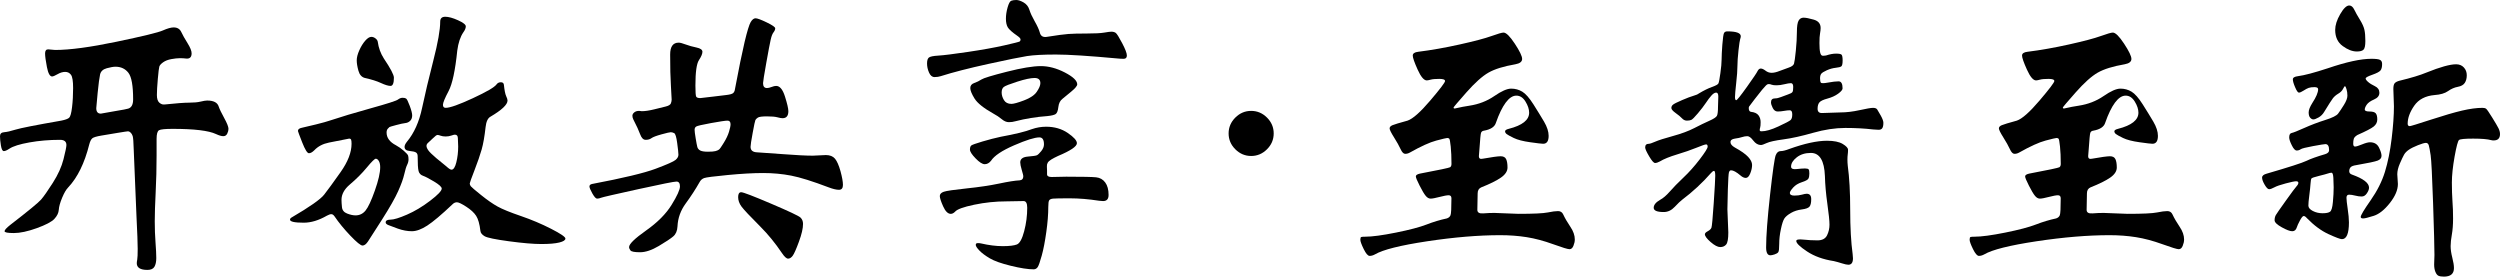 <?xml version="1.0" encoding="utf-8"?>
<!-- Generator: Adobe Illustrator 16.0.0, SVG Export Plug-In . SVG Version: 6.00 Build 0)  -->
<!DOCTYPE svg PUBLIC "-//W3C//DTD SVG 1.1//EN" "http://www.w3.org/Graphics/SVG/1.1/DTD/svg11.dtd">
<svg version="1.1" id="图层_1" xmlns="http://www.w3.org/2000/svg" xmlns:xlink="http://www.w3.org/1999/xlink" x="0px" y="0px"
	 width="98.477px" height="10.896px" viewBox="0 0 98.477 10.896" enable-background="new 0 0 98.477 10.896" xml:space="preserve">
<path d="M9,5.076c0,0.056-0.016,0.118-0.048,0.186C8.92,5.33,8.868,5.364,8.796,5.364c-0.072,0-0.168-0.028-0.288-0.084
	C8.22,5.145,7.652,5.076,6.804,5.076c-0.296,0-0.476,0.018-0.54,0.054C6.2,5.166,6.168,5.28,6.168,5.472V6.12
	c0,0.496-0.012,0.98-0.036,1.452S6.096,8.426,6.096,8.718s0.01,0.57,0.03,0.834s0.03,0.468,0.03,0.612s-0.024,0.258-0.072,0.342
	c-0.048,0.084-0.14,0.126-0.276,0.126c-0.28,0-0.42-0.088-0.42-0.264c0-0.032,0.006-0.08,0.018-0.144
	c0.012-0.064,0.018-0.204,0.018-0.42S5.408,9.16,5.376,8.52L5.268,5.904C5.26,5.6,5.246,5.418,5.226,5.358S5.178,5.252,5.142,5.22
	C5.106,5.188,5.074,5.172,5.046,5.172c-0.028,0-0.162,0.02-0.402,0.06L3.996,5.34c-0.192,0.032-0.312,0.068-0.36,0.108
	s-0.088,0.12-0.12,0.24c-0.184,0.736-0.46,1.3-0.828,1.692c-0.08,0.08-0.16,0.216-0.24,0.408c-0.08,0.192-0.124,0.35-0.132,0.474
	C2.308,8.386,2.25,8.506,2.142,8.622C2.034,8.738,1.802,8.86,1.446,8.988S0.79,9.18,0.546,9.18c-0.244,0-0.366-0.024-0.366-0.072
	c0-0.048,0.076-0.132,0.228-0.252C1.112,8.313,1.516,7.98,1.62,7.86s0.258-0.34,0.462-0.66c0.204-0.32,0.344-0.63,0.42-0.93
	c0.076-0.3,0.114-0.486,0.114-0.558c0-0.136-0.084-0.204-0.252-0.204c-0.424,0-0.826,0.034-1.206,0.102S0.516,5.76,0.372,5.856
	C0.276,5.92,0.202,5.952,0.15,5.952c-0.052,0-0.09-0.074-0.114-0.222S0,5.46,0,5.364s0.054-0.148,0.162-0.156
	C0.27,5.2,0.42,5.166,0.612,5.106c0.192-0.06,0.792-0.178,1.8-0.354c0.16-0.032,0.264-0.07,0.312-0.114S2.81,4.457,2.838,4.224
	C2.866,3.992,2.88,3.74,2.88,3.468S2.852,3.022,2.796,2.946C2.74,2.87,2.664,2.832,2.568,2.832c-0.096,0-0.196,0.03-0.3,0.09
	s-0.176,0.09-0.216,0.09c-0.088,0-0.156-0.124-0.204-0.372C1.8,2.393,1.776,2.214,1.776,2.106c0-0.108,0.04-0.162,0.12-0.162
	l0.276,0.024c0.576,0,1.382-0.108,2.418-0.324C5.626,1.428,6.234,1.28,6.414,1.2c0.18-0.08,0.322-0.12,0.426-0.12
	c0.144,0,0.244,0.06,0.3,0.18s0.138,0.266,0.246,0.438C7.494,1.871,7.548,2.004,7.548,2.1c0,0.16-0.08,0.228-0.24,0.204
	c-0.056-0.008-0.13-0.012-0.222-0.012c-0.092,0-0.204,0.012-0.336,0.036C6.618,2.352,6.51,2.394,6.426,2.454S6.292,2.57,6.276,2.622
	C6.26,2.674,6.24,2.838,6.216,3.114S6.18,3.6,6.18,3.744s0.032,0.244,0.096,0.3C6.34,4.1,6.408,4.125,6.48,4.116
	c0.456-0.048,0.778-0.072,0.966-0.072s0.34-0.014,0.456-0.042C8.018,3.974,8.104,3.96,8.16,3.96c0.256,0,0.408,0.08,0.456,0.24
	C8.648,4.296,8.72,4.446,8.832,4.65C8.944,4.854,9,4.997,9,5.076z M3.972,4.476l0.612-0.108c0.248-0.04,0.404-0.07,0.468-0.09
	s0.112-0.06,0.144-0.12c0.032-0.06,0.048-0.142,0.048-0.246c0-0.536-0.062-0.884-0.186-1.044c-0.124-0.16-0.294-0.24-0.51-0.24
	c-0.08,0-0.194,0.02-0.342,0.06S3.97,2.81,3.942,2.934c-0.028,0.125-0.06,0.368-0.096,0.732C3.81,4.03,3.792,4.229,3.792,4.26
	C3.792,4.404,3.852,4.476,3.972,4.476z"/>
<path d="M16.236,4.548c0,0.088-0.026,0.158-0.078,0.21c-0.052,0.052-0.116,0.082-0.192,0.09c-0.076,0.008-0.196,0.034-0.36,0.078
	s-0.252,0.07-0.264,0.078c-0.012,0.008-0.034,0.03-0.066,0.066c-0.032,0.036-0.048,0.086-0.048,0.15
	c0,0.208,0.124,0.376,0.372,0.504c0.104,0.056,0.206,0.128,0.306,0.216s0.156,0.15,0.168,0.186c0.012,0.036,0.018,0.088,0.018,0.156
	s-0.018,0.138-0.054,0.21c-0.036,0.072-0.074,0.196-0.114,0.372c-0.04,0.176-0.12,0.398-0.24,0.666s-0.33,0.638-0.63,1.11
	c-0.3,0.472-0.486,0.762-0.558,0.87c-0.072,0.108-0.144,0.162-0.216,0.162c-0.072,0-0.232-0.13-0.48-0.39
	c-0.248-0.26-0.456-0.514-0.624-0.762c-0.04-0.056-0.082-0.084-0.126-0.084s-0.102,0.021-0.174,0.06
	c-0.32,0.184-0.624,0.276-0.912,0.276c-0.36,0-0.54-0.04-0.54-0.12c0-0.032,0.02-0.06,0.06-0.084c0.712-0.416,1.14-0.716,1.284-0.9
	s0.36-0.48,0.648-0.888c0.288-0.408,0.432-0.78,0.432-1.116c0-0.08-0.006-0.134-0.018-0.162c-0.012-0.028-0.038-0.042-0.078-0.042
	L12.96,5.616c-0.24,0.048-0.432,0.148-0.576,0.3c-0.08,0.08-0.152,0.12-0.216,0.12s-0.152-0.142-0.264-0.426
	c-0.112-0.284-0.168-0.434-0.168-0.45c0-0.064,0.05-0.106,0.15-0.126s0.286-0.064,0.558-0.132c0.271-0.068,0.452-0.118,0.54-0.15
	c0.432-0.144,0.972-0.306,1.62-0.486c0.648-0.18,1.004-0.294,1.068-0.342c0.064-0.048,0.126-0.072,0.186-0.072
	c0.06,0,0.106,0.01,0.138,0.03s0.08,0.116,0.144,0.288S16.236,4.468,16.236,4.548z M14.004,8.484c0.16,0,0.292-0.064,0.396-0.192
	c0.104-0.128,0.226-0.39,0.366-0.786s0.21-0.702,0.21-0.918c0-0.104-0.018-0.186-0.054-0.246c-0.036-0.06-0.076-0.09-0.12-0.09
	S14.64,6.368,14.448,6.6c-0.192,0.232-0.416,0.456-0.672,0.672c-0.216,0.184-0.324,0.384-0.324,0.6c0,0.072,0.006,0.168,0.018,0.288
	s0.08,0.204,0.204,0.252C13.798,8.46,13.908,8.484,14.004,8.484z M14.628,1.452c0.056,0,0.11,0.02,0.162,0.06
	c0.052,0.04,0.082,0.084,0.09,0.132c0.032,0.24,0.112,0.46,0.24,0.66c0.264,0.392,0.396,0.644,0.396,0.756
	c0,0.216-0.044,0.324-0.132,0.324c-0.088,0-0.214-0.038-0.378-0.114c-0.164-0.076-0.374-0.142-0.63-0.198
	c-0.128-0.032-0.214-0.128-0.258-0.288c-0.044-0.16-0.066-0.296-0.066-0.408c0-0.112,0.034-0.244,0.102-0.396
	c0.068-0.152,0.146-0.278,0.234-0.378C14.476,1.502,14.556,1.452,14.628,1.452z M18.504,7.224c0,0.04,0.014,0.078,0.042,0.114
	c0.028,0.036,0.164,0.152,0.408,0.348c0.244,0.196,0.46,0.346,0.648,0.45s0.492,0.228,0.913,0.372
	c0.42,0.144,0.817,0.312,1.193,0.504s0.564,0.32,0.564,0.384s-0.08,0.116-0.24,0.156s-0.396,0.06-0.708,0.06
	c-0.313,0-0.736-0.036-1.272-0.108c-0.536-0.072-0.856-0.138-0.96-0.198s-0.16-0.13-0.168-0.21c-0.032-0.272-0.088-0.47-0.168-0.594
	c-0.08-0.124-0.21-0.244-0.39-0.36C18.186,8.026,18.064,7.968,18,7.968s-0.12,0.024-0.168,0.072
	c-0.44,0.417-0.774,0.698-1.002,0.846s-0.43,0.222-0.606,0.222s-0.36-0.034-0.552-0.102c-0.192-0.068-0.32-0.116-0.384-0.144
	S15.192,8.8,15.192,8.76c0-0.072,0.064-0.108,0.192-0.108s0.344-0.066,0.648-0.198c0.304-0.132,0.608-0.314,0.912-0.546
	c0.304-0.232,0.456-0.392,0.456-0.48c0-0.064-0.1-0.156-0.3-0.276s-0.346-0.196-0.438-0.228c-0.092-0.032-0.15-0.094-0.174-0.186
	s-0.036-0.286-0.036-0.582c0-0.072-0.022-0.122-0.066-0.15s-0.13-0.048-0.258-0.06C16,5.934,15.936,5.88,15.936,5.784
	c0-0.056,0.032-0.124,0.096-0.204c0.28-0.336,0.478-0.778,0.594-1.326c0.116-0.548,0.264-1.172,0.444-1.872
	c0.18-0.7,0.27-1.21,0.27-1.53c0-0.128,0.066-0.192,0.198-0.192c0.132,0,0.3,0.046,0.504,0.138c0.204,0.092,0.306,0.172,0.306,0.24
	c0,0.068-0.032,0.146-0.096,0.234c-0.12,0.176-0.2,0.416-0.24,0.72c-0.08,0.784-0.194,1.316-0.342,1.596
	c-0.148,0.28-0.222,0.46-0.222,0.54s0.036,0.12,0.108,0.12c0.168,0,0.524-0.126,1.068-0.378s0.856-0.434,0.936-0.546
	c0.04-0.056,0.096-0.084,0.168-0.084c0.072,0,0.112,0.032,0.12,0.096c0.024,0.224,0.054,0.374,0.09,0.45
	c0.036,0.076,0.054,0.134,0.054,0.174c0,0.16-0.224,0.372-0.672,0.636c-0.104,0.056-0.168,0.192-0.192,0.408
	c-0.041,0.368-0.092,0.664-0.156,0.888c-0.064,0.224-0.158,0.496-0.282,0.816C18.566,7.028,18.504,7.2,18.504,7.224z M18.048,5.772
	l-0.012-0.324c0-0.096-0.04-0.144-0.12-0.144c-0.024,0-0.07,0.012-0.138,0.036c-0.068,0.024-0.142,0.036-0.222,0.036
	s-0.146-0.01-0.198-0.03c-0.052-0.02-0.094-0.03-0.126-0.03c-0.032,0-0.09,0.042-0.174,0.126s-0.148,0.144-0.192,0.18
	C16.822,5.658,16.8,5.7,16.8,5.748c0,0.048,0.024,0.106,0.072,0.174c0.048,0.068,0.152,0.17,0.312,0.306l0.396,0.324
	c0.096,0.088,0.164,0.132,0.204,0.132c0.08,0,0.144-0.098,0.192-0.294C18.024,6.194,18.048,5.988,18.048,5.772z"/>
<path d="M32.532,6.108c0.16,0,0.28,0.048,0.36,0.144c0.079,0.096,0.151,0.26,0.216,0.492c0.063,0.232,0.096,0.412,0.096,0.54
	s-0.052,0.192-0.156,0.192c-0.104,0-0.239-0.032-0.407-0.096c-0.633-0.24-1.124-0.394-1.477-0.462
	c-0.352-0.068-0.72-0.102-1.104-0.102c-0.385,0-0.849,0.026-1.393,0.078c-0.544,0.052-0.854,0.092-0.93,0.12
	c-0.076,0.028-0.134,0.078-0.174,0.15c-0.168,0.296-0.353,0.58-0.553,0.852c-0.199,0.272-0.308,0.572-0.323,0.9
	c-0.009,0.176-0.064,0.308-0.168,0.396C26.416,9.4,26.227,9.526,25.95,9.69c-0.276,0.164-0.522,0.246-0.738,0.246
	s-0.342-0.024-0.378-0.072S24.78,9.772,24.78,9.732c0-0.12,0.224-0.338,0.672-0.654s0.782-0.652,1.002-1.008s0.33-0.598,0.33-0.726
	s-0.046-0.192-0.138-0.192c-0.093,0-0.595,0.1-1.506,0.3c-0.912,0.2-1.398,0.312-1.458,0.336c-0.061,0.024-0.114,0.036-0.162,0.036
	s-0.11-0.068-0.187-0.204c-0.076-0.136-0.114-0.228-0.114-0.276s0.032-0.08,0.097-0.096c1.224-0.232,2.06-0.432,2.508-0.6
	s0.71-0.284,0.786-0.348s0.114-0.132,0.114-0.204c0-0.072-0.017-0.226-0.049-0.462c-0.031-0.236-0.071-0.366-0.119-0.39
	c-0.049-0.024-0.093-0.036-0.133-0.036s-0.162,0.028-0.365,0.084c-0.204,0.056-0.336,0.106-0.396,0.15
	c-0.06,0.044-0.136,0.066-0.228,0.066c-0.093,0-0.164-0.072-0.217-0.216c-0.052-0.144-0.142-0.34-0.27-0.588
	c-0.024-0.048-0.036-0.096-0.036-0.144c0-0.048,0.024-0.092,0.072-0.132s0.111-0.06,0.191-0.06l0.108,0.012
	c0.128,0,0.29-0.024,0.486-0.072c0.195-0.048,0.35-0.086,0.462-0.114c0.111-0.028,0.178-0.07,0.198-0.126
	c0.02-0.056,0.029-0.104,0.029-0.144s-0.01-0.22-0.029-0.54c-0.021-0.32-0.03-0.732-0.03-1.236c0-0.312,0.111-0.468,0.336-0.468
	c0.056,0,0.147,0.024,0.275,0.072c0.128,0.048,0.271,0.088,0.427,0.12c0.155,0.032,0.233,0.088,0.233,0.168
	c0,0.08-0.046,0.19-0.138,0.33c-0.092,0.14-0.138,0.474-0.138,1.002c0,0.248,0.01,0.392,0.029,0.432
	c0.021,0.04,0.074,0.06,0.162,0.06l0.517-0.06c0.184-0.024,0.35-0.044,0.498-0.06c0.147-0.016,0.241-0.042,0.281-0.078
	c0.04-0.036,0.064-0.09,0.072-0.162c0.152-0.808,0.278-1.424,0.378-1.848c0.101-0.424,0.181-0.686,0.24-0.786
	c0.06-0.1,0.124-0.15,0.192-0.15c0.067,0,0.214,0.054,0.438,0.162s0.336,0.186,0.336,0.234s-0.022,0.1-0.065,0.156
	c-0.045,0.056-0.083,0.154-0.114,0.294c-0.032,0.14-0.09,0.446-0.174,0.918s-0.126,0.736-0.126,0.792
	c0,0.128,0.052,0.192,0.155,0.192c0.049,0,0.108-0.014,0.181-0.042c0.071-0.028,0.132-0.042,0.18-0.042
	c0.144,0,0.26,0.14,0.348,0.42c0.088,0.28,0.133,0.472,0.133,0.576c0,0.184-0.076,0.276-0.229,0.276
	c-0.048,0-0.116-0.012-0.204-0.036s-0.226-0.036-0.414-0.036c-0.188,0-0.306,0.016-0.354,0.048s-0.08,0.064-0.097,0.096
	c-0.016,0.032-0.052,0.2-0.107,0.504c-0.057,0.304-0.084,0.488-0.084,0.552c0,0.136,0.084,0.208,0.252,0.216l1.02,0.072
	c0.528,0.04,0.92,0.06,1.177,0.06L32.532,6.108z M27.888,5.976c0.137,0,0.234-0.008,0.295-0.024c0.06-0.016,0.105-0.036,0.138-0.06
	s0.096-0.114,0.191-0.27c0.097-0.156,0.164-0.3,0.204-0.432c0.04-0.132,0.061-0.23,0.061-0.294c0-0.096-0.04-0.144-0.12-0.144
	s-0.296,0.032-0.648,0.096c-0.352,0.064-0.548,0.11-0.588,0.138s-0.06,0.07-0.06,0.126s0.014,0.168,0.042,0.336
	c0.027,0.168,0.05,0.282,0.065,0.342c0.017,0.06,0.055,0.106,0.114,0.138C27.643,5.96,27.744,5.976,27.888,5.976z M31.632,8.82
	c0,0.176-0.054,0.41-0.162,0.702c-0.107,0.292-0.189,0.476-0.245,0.552c-0.057,0.076-0.116,0.114-0.181,0.114
	c-0.063,0-0.144-0.072-0.24-0.216c-0.264-0.392-0.548-0.74-0.852-1.044c-0.408-0.408-0.656-0.672-0.744-0.792
	s-0.132-0.244-0.132-0.372s0.04-0.192,0.12-0.192s0.472,0.15,1.176,0.45c0.704,0.3,1.09,0.482,1.158,0.546
	C31.598,8.632,31.632,8.716,31.632,8.82z"/>
<path d="M43.776,1.248c0.072,0,0.13,0.016,0.174,0.048c0.044,0.032,0.128,0.166,0.252,0.402s0.186,0.398,0.186,0.486
	c0,0.088-0.042,0.132-0.126,0.132s-0.161-0.004-0.233-0.012C42.9,2.2,42.088,2.148,41.592,2.148s-0.874,0.02-1.134,0.06
	c-0.26,0.041-0.771,0.144-1.536,0.312C38.158,2.688,37.536,2.848,37.057,3c-0.072,0.024-0.154,0.036-0.246,0.036
	c-0.093,0-0.164-0.06-0.217-0.18c-0.052-0.12-0.077-0.238-0.077-0.354c0-0.116,0.023-0.194,0.071-0.234
	c0.048-0.04,0.174-0.066,0.378-0.078c0.204-0.012,0.59-0.06,1.158-0.144s1.046-0.17,1.435-0.258c0.388-0.088,0.592-0.14,0.611-0.156
	C40.19,1.616,40.2,1.59,40.2,1.554s-0.04-0.082-0.12-0.138c-0.208-0.144-0.336-0.258-0.384-0.342s-0.072-0.196-0.072-0.336
	s0.022-0.288,0.066-0.444c0.044-0.156,0.092-0.244,0.144-0.264S39.952,0,40.032,0s0.176,0.032,0.288,0.096
	c0.111,0.064,0.188,0.16,0.228,0.288s0.11,0.28,0.21,0.456c0.101,0.176,0.166,0.32,0.198,0.432c0.032,0.144,0.124,0.204,0.276,0.18
	c0.399-0.064,0.684-0.102,0.852-0.114c0.168-0.012,0.41-0.018,0.727-0.018c0.315,0,0.544-0.012,0.684-0.036
	S43.729,1.248,43.776,1.248z M42,6.96c0.632,0,1.024,0.008,1.176,0.024c0.152,0.016,0.272,0.084,0.36,0.204
	c0.088,0.12,0.132,0.284,0.132,0.492c0,0.16-0.072,0.24-0.216,0.24c-0.04,0-0.092-0.004-0.156-0.012
	c-0.408-0.064-0.794-0.096-1.158-0.096c-0.363,0-0.584,0.004-0.659,0.012c-0.076,0.008-0.126,0.03-0.15,0.066
	s-0.036,0.122-0.036,0.258c0,0.288-0.025,0.618-0.078,0.99c-0.052,0.372-0.111,0.682-0.18,0.93c-0.068,0.248-0.122,0.4-0.162,0.457
	c-0.04,0.055-0.092,0.084-0.156,0.084c-0.224,0-0.523-0.047-0.899-0.139s-0.652-0.19-0.828-0.294S38.676,9.97,38.58,9.87
	s-0.144-0.174-0.144-0.222c0-0.048,0.025-0.072,0.078-0.072c0.052,0,0.094,0.004,0.126,0.012c0.312,0.072,0.598,0.108,0.857,0.108
	s0.446-0.022,0.559-0.066c0.111-0.044,0.207-0.218,0.287-0.522c0.08-0.304,0.12-0.612,0.12-0.924c0-0.176-0.048-0.264-0.144-0.264
	l-0.672,0.012c-0.425,0-0.849,0.044-1.272,0.132C37.952,8.152,37.7,8.244,37.62,8.34c-0.056,0.056-0.112,0.084-0.168,0.084
	c-0.112,0-0.212-0.098-0.3-0.294c-0.088-0.196-0.132-0.332-0.132-0.408c0-0.076,0.052-0.132,0.155-0.168
	c0.104-0.036,0.404-0.08,0.9-0.132C38.572,7.37,39,7.306,39.36,7.23c0.359-0.076,0.628-0.118,0.804-0.126
	c0.096-0.008,0.145-0.063,0.145-0.168c0-0.024-0.021-0.104-0.061-0.24s-0.06-0.236-0.06-0.3c0-0.136,0.1-0.211,0.3-0.228
	s0.319-0.034,0.36-0.054c0.039-0.02,0.096-0.074,0.168-0.162c0.071-0.088,0.107-0.176,0.107-0.264c0-0.184-0.06-0.276-0.18-0.276
	c-0.185,0-0.517,0.104-0.996,0.312c-0.48,0.208-0.784,0.412-0.912,0.612c-0.072,0.088-0.154,0.132-0.246,0.132
	s-0.212-0.076-0.359-0.228c-0.148-0.152-0.223-0.268-0.223-0.348c0-0.08,0.019-0.134,0.054-0.162
	c0.036-0.028,0.183-0.08,0.438-0.156c0.256-0.076,0.496-0.138,0.72-0.186c0.568-0.104,0.977-0.204,1.225-0.3
	c0.184-0.064,0.372-0.096,0.563-0.096c0.328,0,0.612,0.082,0.853,0.246C42.3,5.402,42.42,5.536,42.42,5.64
	c0,0.128-0.248,0.296-0.744,0.504c-0.104,0.048-0.191,0.094-0.264,0.138s-0.12,0.088-0.144,0.132
	c-0.024,0.044-0.034,0.094-0.03,0.15c0.004,0.056,0.006,0.108,0.006,0.156v0.144c0,0.072,0.06,0.108,0.18,0.108L42,6.96z
	 M42.433,3.324c0,0.032-0.026,0.078-0.078,0.138c-0.053,0.06-0.219,0.202-0.498,0.426c-0.097,0.072-0.152,0.182-0.168,0.33
	c-0.017,0.148-0.053,0.24-0.108,0.276s-0.164,0.062-0.324,0.078c-0.439,0.032-0.859,0.1-1.26,0.204
	c-0.08,0.024-0.166,0.036-0.258,0.036s-0.187-0.04-0.282-0.12s-0.204-0.152-0.324-0.216C38.748,4.26,38.5,4.062,38.388,3.882
	c-0.111-0.18-0.168-0.318-0.168-0.414s0.053-0.162,0.156-0.198c0.104-0.036,0.198-0.082,0.282-0.138s0.418-0.158,1.002-0.306
	s1.03-0.222,1.338-0.222s0.624,0.084,0.948,0.252S42.433,3.18,42.433,3.324z M39.84,4.092c0.088,0,0.254-0.046,0.498-0.138
	c0.244-0.092,0.412-0.206,0.504-0.342s0.139-0.248,0.139-0.336c0-0.136-0.076-0.204-0.229-0.204c-0.151,0-0.378,0.048-0.678,0.144
	c-0.3,0.096-0.479,0.166-0.534,0.21s-0.084,0.116-0.084,0.216c0,0.1,0.03,0.2,0.09,0.3C39.606,4.042,39.704,4.092,39.84,4.092z"/>
<path d="M49.284,4.368c0.24,0,0.448,0.088,0.624,0.264s0.264,0.384,0.264,0.624c0,0.24-0.088,0.448-0.264,0.624
	s-0.384,0.264-0.624,0.264S48.836,6.056,48.66,5.88s-0.264-0.384-0.264-0.624c0-0.24,0.088-0.448,0.264-0.624
	S49.044,4.368,49.284,4.368z"/>
<path d="M62.033,9.432c0,0.08-0.019,0.164-0.055,0.252c-0.035,0.088-0.088,0.132-0.155,0.132c-0.068,0-0.284-0.066-0.648-0.198
	s-0.71-0.224-1.038-0.276c-0.328-0.052-0.676-0.078-1.044-0.078c-0.856,0-1.813,0.08-2.874,0.24c-1.06,0.16-1.746,0.332-2.058,0.516
	c-0.072,0.04-0.143,0.06-0.21,0.06c-0.068,0-0.146-0.09-0.234-0.27c-0.088-0.18-0.132-0.302-0.132-0.366
	c0-0.064,0.012-0.1,0.036-0.108c0.023-0.008,0.076-0.012,0.156-0.012c0.271,0,0.676-0.054,1.212-0.162
	c0.535-0.108,0.938-0.214,1.206-0.318c0.268-0.104,0.533-0.184,0.798-0.24c0.071-0.024,0.12-0.066,0.144-0.126
	c0.024-0.06,0.036-0.282,0.036-0.666c0-0.08-0.036-0.12-0.108-0.12c-0.071,0-0.191,0.022-0.359,0.066s-0.286,0.066-0.354,0.066
	c-0.067,0-0.132-0.036-0.191-0.108c-0.061-0.072-0.141-0.206-0.24-0.402c-0.101-0.196-0.15-0.318-0.15-0.366
	s0.053-0.084,0.156-0.108c0.76-0.144,1.158-0.228,1.194-0.252s0.054-0.068,0.054-0.132c0-0.264-0.01-0.492-0.03-0.684
	c-0.02-0.192-0.04-0.296-0.06-0.312c-0.021-0.016-0.046-0.024-0.078-0.024s-0.176,0.034-0.432,0.102
	c-0.257,0.068-0.604,0.226-1.044,0.474c-0.057,0.032-0.116,0.048-0.181,0.048c-0.063,0-0.124-0.062-0.18-0.186
	c-0.056-0.124-0.143-0.278-0.258-0.462c-0.116-0.184-0.174-0.302-0.174-0.354c0-0.052,0.037-0.094,0.113-0.126
	c0.076-0.032,0.274-0.092,0.595-0.18c0.208-0.072,0.506-0.336,0.894-0.792c0.388-0.456,0.582-0.712,0.582-0.768
	s-0.076-0.084-0.228-0.084c-0.152,0-0.265,0.01-0.337,0.03c-0.071,0.02-0.124,0.03-0.155,0.03c-0.112,0-0.232-0.142-0.36-0.426
	c-0.128-0.284-0.192-0.468-0.192-0.552s0.072-0.134,0.217-0.15c0.512-0.064,1.056-0.16,1.632-0.288s0.992-0.238,1.248-0.33
	s0.416-0.138,0.479-0.138c0.104,0,0.252,0.146,0.444,0.438s0.288,0.492,0.288,0.6s-0.088,0.178-0.264,0.21
	c-0.465,0.08-0.818,0.19-1.063,0.33s-0.534,0.4-0.87,0.78c-0.336,0.38-0.504,0.578-0.504,0.594c0,0.032,0.02,0.044,0.061,0.036
	c0.207-0.048,0.396-0.084,0.563-0.108c0.368-0.056,0.694-0.182,0.979-0.378c0.283-0.196,0.506-0.294,0.666-0.294
	c0.159,0,0.306,0.04,0.438,0.12s0.278,0.246,0.438,0.498c0.159,0.252,0.3,0.48,0.42,0.684c0.119,0.204,0.18,0.39,0.18,0.558
	c0,0.208-0.072,0.312-0.216,0.312c-0.057,0-0.227-0.02-0.51-0.06c-0.284-0.04-0.501-0.096-0.648-0.168
	c-0.148-0.072-0.242-0.124-0.282-0.156c-0.04-0.032-0.06-0.068-0.06-0.108s0.048-0.072,0.144-0.096
	c0.536-0.136,0.804-0.348,0.804-0.636c0-0.136-0.048-0.282-0.144-0.438c-0.096-0.156-0.216-0.234-0.36-0.234
	c-0.144,0-0.283,0.092-0.42,0.276c-0.136,0.184-0.264,0.448-0.384,0.792c-0.048,0.16-0.204,0.264-0.468,0.312
	c-0.064,0.008-0.104,0.038-0.12,0.09c-0.017,0.052-0.036,0.258-0.06,0.618l-0.024,0.3c0,0.088,0.052,0.12,0.156,0.096
	c0.359-0.064,0.594-0.096,0.702-0.096c0.107,0,0.18,0.038,0.216,0.114c0.036,0.076,0.054,0.186,0.054,0.33s-0.086,0.276-0.258,0.396
	c-0.172,0.12-0.431,0.248-0.774,0.384c-0.096,0.04-0.144,0.12-0.144,0.24l-0.012,0.648c0,0.104,0.077,0.15,0.233,0.138
	s0.302-0.018,0.438-0.018l0.947,0.036c0.593,0,0.977-0.018,1.152-0.054c0.176-0.036,0.313-0.054,0.408-0.054
	s0.164,0.044,0.204,0.132c0.071,0.152,0.166,0.314,0.282,0.486C61.975,9.106,62.033,9.272,62.033,9.432z"/>
<path d="M74.188,4.836c0,0.096-0.014,0.166-0.042,0.21c-0.027,0.044-0.076,0.066-0.144,0.066c-0.068,0-0.138-0.004-0.21-0.012
	c-0.336-0.04-0.704-0.06-1.104-0.06c-0.399,0-0.823,0.064-1.271,0.192s-0.836,0.214-1.164,0.258s-0.548,0.092-0.66,0.144
	c-0.112,0.052-0.188,0.078-0.228,0.078c-0.112,0-0.212-0.058-0.301-0.174c-0.088-0.116-0.166-0.174-0.233-0.174
	c-0.068,0-0.138,0.012-0.21,0.036s-0.166,0.044-0.282,0.06s-0.174,0.062-0.174,0.138c0,0.076,0.056,0.146,0.168,0.21
	c0.248,0.136,0.424,0.26,0.528,0.372c0.104,0.112,0.155,0.218,0.155,0.318c0,0.1-0.023,0.21-0.071,0.33
	c-0.049,0.12-0.106,0.18-0.175,0.18c-0.067,0-0.138-0.032-0.21-0.096c-0.16-0.136-0.284-0.204-0.372-0.204
	c-0.04,0-0.067,0.028-0.084,0.084c-0.016,0.056-0.029,0.276-0.042,0.66c-0.012,0.384-0.018,0.648-0.018,0.792l0.036,0.912
	c0,0.248-0.028,0.406-0.084,0.474c-0.057,0.068-0.134,0.102-0.234,0.102c-0.1,0-0.226-0.066-0.378-0.198S67.157,9.3,67.157,9.228
	c0-0.04,0.037-0.08,0.113-0.12c0.076-0.041,0.124-0.086,0.145-0.138c0.02-0.052,0.05-0.374,0.09-0.966
	c0.04-0.592,0.06-0.952,0.06-1.08s-0.016-0.192-0.048-0.192s-0.071,0.028-0.12,0.084c-0.336,0.384-0.716,0.736-1.14,1.056
	c-0.064,0.048-0.16,0.14-0.288,0.276c-0.128,0.136-0.271,0.204-0.432,0.204c-0.265,0-0.396-0.056-0.396-0.168
	c0-0.112,0.084-0.216,0.252-0.312c0.12-0.064,0.248-0.174,0.385-0.33c0.136-0.156,0.313-0.338,0.533-0.546
	c0.221-0.208,0.435-0.448,0.643-0.72s0.312-0.438,0.312-0.498s-0.02-0.09-0.06-0.09s-0.168,0.044-0.384,0.132
	c-0.217,0.088-0.471,0.176-0.763,0.264c-0.292,0.088-0.518,0.18-0.678,0.276c-0.072,0.04-0.134,0.06-0.186,0.06
	c-0.053,0-0.131-0.088-0.234-0.264c-0.104-0.176-0.156-0.292-0.156-0.348c0-0.096,0.048-0.144,0.145-0.144
	c0.04,0,0.124-0.028,0.252-0.084c0.128-0.056,0.359-0.13,0.695-0.222s0.616-0.196,0.841-0.312c0.224-0.116,0.422-0.212,0.594-0.288
	s0.271-0.142,0.3-0.198c0.028-0.056,0.042-0.176,0.042-0.36l0.012-0.396c0-0.104-0.027-0.156-0.084-0.156
	c-0.056,0-0.118,0.038-0.186,0.114c-0.068,0.076-0.143,0.174-0.222,0.294c-0.08,0.12-0.185,0.256-0.313,0.408
	s-0.214,0.238-0.258,0.258s-0.103,0.03-0.174,0.03c-0.072,0-0.137-0.03-0.192-0.09s-0.14-0.13-0.252-0.21
	c-0.112-0.08-0.168-0.146-0.168-0.198c0-0.052,0.021-0.096,0.066-0.132c0.044-0.036,0.163-0.096,0.359-0.18s0.344-0.14,0.444-0.168
	c0.1-0.028,0.17-0.058,0.21-0.09c0.2-0.12,0.374-0.206,0.521-0.258c0.148-0.052,0.232-0.098,0.252-0.138
	c0.021-0.04,0.047-0.174,0.078-0.402c0.032-0.228,0.049-0.408,0.049-0.54s0.01-0.328,0.029-0.588
	c0.021-0.26,0.042-0.412,0.066-0.456c0.023-0.044,0.067-0.066,0.132-0.066c0.352,0,0.528,0.064,0.528,0.192
	c0,0.032-0.009,0.07-0.024,0.114s-0.038,0.192-0.066,0.444c-0.027,0.252-0.042,0.458-0.042,0.618c0,0.16-0.016,0.382-0.048,0.666
	c-0.031,0.284-0.048,0.468-0.048,0.552s0.017,0.126,0.048,0.126c0.032,0,0.172-0.174,0.42-0.522s0.389-0.556,0.42-0.624
	C69.265,2.734,69.307,2.7,69.359,2.7c0.052,0,0.113,0.028,0.186,0.084c0.072,0.056,0.152,0.084,0.24,0.084s0.191-0.024,0.312-0.072
	c0.12-0.048,0.24-0.092,0.36-0.132c0.12-0.04,0.189-0.092,0.21-0.156c0.02-0.064,0.044-0.234,0.072-0.51
	c0.027-0.276,0.042-0.522,0.042-0.738s0.021-0.364,0.065-0.444s0.11-0.12,0.198-0.12s0.222,0.026,0.402,0.078
	c0.18,0.052,0.27,0.162,0.27,0.33c0,0.056-0.008,0.126-0.023,0.21c-0.017,0.084-0.024,0.212-0.024,0.384
	c0,0.172,0.01,0.298,0.03,0.378c0.02,0.08,0.054,0.12,0.102,0.12s0.092-0.004,0.132-0.012c0.145-0.048,0.274-0.072,0.391-0.072
	c0.115,0,0.188,0.014,0.216,0.042c0.027,0.028,0.042,0.104,0.042,0.228s-0.017,0.2-0.048,0.228c-0.032,0.028-0.106,0.048-0.223,0.06
	c-0.115,0.012-0.231,0.044-0.348,0.096c-0.116,0.052-0.19,0.098-0.222,0.138c-0.032,0.04-0.048,0.1-0.048,0.18
	c0,0.08,0.01,0.136,0.029,0.168c0.021,0.032,0.116,0.032,0.288,0c0.172-0.032,0.311-0.048,0.414-0.048s0.156,0.092,0.156,0.276
	c0,0.056-0.059,0.126-0.174,0.21c-0.116,0.084-0.257,0.148-0.42,0.192c-0.164,0.044-0.271,0.094-0.318,0.15
	c-0.048,0.056-0.072,0.14-0.072,0.252c0,0.112,0.056,0.168,0.168,0.168l0.732-0.024c0.231,0,0.483-0.03,0.756-0.09
	c0.271-0.06,0.448-0.09,0.528-0.09c0.079,0,0.134,0.02,0.162,0.06c0.027,0.04,0.075,0.122,0.144,0.246
	C74.154,4.678,74.188,4.772,74.188,4.836z M69.761,4.032c0-0.104,0.052-0.156,0.156-0.156c0.072,0,0.151-0.018,0.24-0.054
	c0.088-0.036,0.18-0.07,0.275-0.102c0.097-0.032,0.154-0.064,0.174-0.096c0.021-0.032,0.03-0.098,0.03-0.198s-0.03-0.15-0.09-0.15
	S70.4,3.291,70.289,3.318c-0.112,0.028-0.214,0.042-0.307,0.042c-0.092,0-0.157-0.008-0.197-0.024s-0.074-0.024-0.103-0.024
	s-0.05,0.004-0.065,0.012c-0.017,0.008-0.04,0.028-0.072,0.06c-0.032,0.032-0.078,0.084-0.138,0.156
	c-0.061,0.072-0.158,0.196-0.294,0.372c-0.137,0.176-0.209,0.272-0.217,0.288s-0.012,0.032-0.012,0.048
	c0,0.096,0.028,0.148,0.084,0.156c0.145,0.016,0.244,0.062,0.3,0.138c0.057,0.076,0.084,0.166,0.084,0.27
	c0,0.104-0.006,0.174-0.018,0.21c-0.012,0.036-0.018,0.07-0.018,0.102c0,0.032,0.023,0.048,0.071,0.048
	c0.168,0,0.391-0.064,0.666-0.192c0.276-0.128,0.437-0.212,0.48-0.252c0.044-0.04,0.065-0.114,0.065-0.222s-0.032-0.162-0.096-0.162
	c-0.064,0-0.14,0.008-0.228,0.024c-0.089,0.016-0.173,0.024-0.252,0.024c-0.08,0-0.145-0.046-0.192-0.138S69.761,4.088,69.761,4.032
	z M72.772,6.288c0,0.08,0.004,0.16,0.013,0.24c0.063,0.464,0.096,1.044,0.096,1.74c0,0.696,0.032,1.276,0.096,1.74
	c0.008,0.064,0.013,0.12,0.013,0.168c0,0.168-0.061,0.252-0.181,0.252c-0.056,0-0.14-0.018-0.252-0.054
	c-0.112-0.036-0.22-0.066-0.324-0.09c-0.416-0.064-0.766-0.19-1.05-0.378s-0.426-0.326-0.426-0.414c0-0.056,0.092-0.074,0.276-0.054
	c0.184,0.02,0.37,0.03,0.558,0.03s0.313-0.066,0.378-0.198c0.064-0.132,0.096-0.272,0.096-0.42s-0.027-0.422-0.084-0.822
	c-0.056-0.4-0.088-0.764-0.096-1.092c-0.023-0.608-0.208-0.912-0.552-0.912c-0.225,0-0.41,0.058-0.558,0.174
	c-0.148,0.116-0.223,0.238-0.223,0.366c0,0.08,0.072,0.112,0.216,0.096c0.145-0.016,0.254-0.024,0.33-0.024s0.124,0.012,0.145,0.036
	c0.02,0.024,0.029,0.078,0.029,0.162c0,0.084-0.012,0.15-0.035,0.198c-0.024,0.048-0.11,0.096-0.259,0.144
	c-0.147,0.048-0.264,0.12-0.348,0.216c-0.084,0.096-0.126,0.164-0.126,0.204c0,0.072,0.058,0.108,0.174,0.108s0.216-0.012,0.3-0.036
	c0.084-0.024,0.146-0.036,0.187-0.036c0.12,0,0.18,0.07,0.18,0.21s-0.021,0.238-0.065,0.294c-0.045,0.056-0.146,0.094-0.307,0.114
	c-0.16,0.021-0.302,0.066-0.426,0.138c-0.124,0.072-0.21,0.144-0.258,0.216c-0.048,0.072-0.095,0.212-0.138,0.42
	c-0.045,0.208-0.066,0.402-0.066,0.582c0,0.18-0.012,0.288-0.036,0.324c-0.023,0.036-0.072,0.066-0.144,0.09
	c-0.072,0.024-0.129,0.036-0.168,0.036c-0.112,0-0.168-0.104-0.168-0.312c0-0.448,0.052-1.138,0.155-2.07
	c0.104-0.932,0.179-1.452,0.223-1.56s0.107-0.162,0.191-0.162s0.198-0.028,0.342-0.084c0.601-0.216,1.097-0.324,1.488-0.324
	c0.272,0,0.479,0.042,0.618,0.126s0.21,0.16,0.21,0.228s-0.004,0.13-0.012,0.186C72.776,6.14,72.772,6.208,72.772,6.288z"/>
<path d="M86.033,9.432c0,0.08-0.019,0.164-0.055,0.252c-0.035,0.088-0.088,0.132-0.155,0.132c-0.068,0-0.284-0.066-0.648-0.198
	s-0.71-0.224-1.038-0.276c-0.328-0.052-0.676-0.078-1.044-0.078c-0.856,0-1.813,0.08-2.874,0.24c-1.06,0.16-1.746,0.332-2.058,0.516
	c-0.072,0.04-0.143,0.06-0.21,0.06c-0.068,0-0.146-0.09-0.234-0.27c-0.088-0.18-0.132-0.302-0.132-0.366
	c0-0.064,0.012-0.1,0.036-0.108c0.023-0.008,0.076-0.012,0.156-0.012c0.271,0,0.676-0.054,1.212-0.162
	c0.535-0.108,0.938-0.214,1.206-0.318c0.268-0.104,0.533-0.184,0.798-0.24c0.071-0.024,0.12-0.066,0.144-0.126
	c0.024-0.06,0.036-0.282,0.036-0.666c0-0.08-0.036-0.12-0.108-0.12c-0.071,0-0.191,0.022-0.359,0.066s-0.286,0.066-0.354,0.066
	c-0.067,0-0.132-0.036-0.191-0.108c-0.061-0.072-0.141-0.206-0.24-0.402c-0.101-0.196-0.15-0.318-0.15-0.366
	s0.053-0.084,0.156-0.108c0.76-0.144,1.158-0.228,1.194-0.252s0.054-0.068,0.054-0.132c0-0.264-0.01-0.492-0.03-0.684
	c-0.02-0.192-0.04-0.296-0.06-0.312c-0.021-0.016-0.046-0.024-0.078-0.024s-0.176,0.034-0.432,0.102
	c-0.257,0.068-0.604,0.226-1.044,0.474c-0.057,0.032-0.116,0.048-0.181,0.048c-0.063,0-0.124-0.062-0.18-0.186
	c-0.056-0.124-0.143-0.278-0.258-0.462c-0.116-0.184-0.174-0.302-0.174-0.354c0-0.052,0.037-0.094,0.113-0.126
	c0.076-0.032,0.274-0.092,0.595-0.18c0.208-0.072,0.506-0.336,0.894-0.792c0.388-0.456,0.582-0.712,0.582-0.768
	s-0.076-0.084-0.228-0.084c-0.152,0-0.265,0.01-0.337,0.03c-0.071,0.02-0.124,0.03-0.155,0.03c-0.112,0-0.232-0.142-0.36-0.426
	c-0.128-0.284-0.192-0.468-0.192-0.552s0.072-0.134,0.217-0.15c0.512-0.064,1.056-0.16,1.632-0.288s0.992-0.238,1.248-0.33
	s0.416-0.138,0.479-0.138c0.104,0,0.252,0.146,0.444,0.438s0.288,0.492,0.288,0.6s-0.088,0.178-0.264,0.21
	c-0.465,0.08-0.818,0.19-1.063,0.33s-0.534,0.4-0.87,0.78c-0.336,0.38-0.504,0.578-0.504,0.594c0,0.032,0.02,0.044,0.061,0.036
	c0.207-0.048,0.396-0.084,0.563-0.108c0.368-0.056,0.694-0.182,0.979-0.378c0.283-0.196,0.506-0.294,0.666-0.294
	c0.159,0,0.306,0.04,0.438,0.12s0.278,0.246,0.438,0.498c0.159,0.252,0.3,0.48,0.42,0.684c0.119,0.204,0.18,0.39,0.18,0.558
	c0,0.208-0.072,0.312-0.216,0.312c-0.057,0-0.227-0.02-0.51-0.06c-0.284-0.04-0.501-0.096-0.648-0.168
	c-0.148-0.072-0.242-0.124-0.282-0.156c-0.04-0.032-0.06-0.068-0.06-0.108s0.048-0.072,0.144-0.096
	c0.536-0.136,0.804-0.348,0.804-0.636c0-0.136-0.048-0.282-0.144-0.438c-0.096-0.156-0.216-0.234-0.36-0.234
	c-0.144,0-0.283,0.092-0.42,0.276c-0.136,0.184-0.264,0.448-0.384,0.792c-0.048,0.16-0.204,0.264-0.468,0.312
	c-0.064,0.008-0.104,0.038-0.12,0.09c-0.017,0.052-0.036,0.258-0.06,0.618l-0.024,0.3c0,0.088,0.052,0.12,0.156,0.096
	c0.359-0.064,0.594-0.096,0.702-0.096c0.107,0,0.18,0.038,0.216,0.114c0.036,0.076,0.054,0.186,0.054,0.33s-0.086,0.276-0.258,0.396
	c-0.172,0.12-0.431,0.248-0.774,0.384c-0.096,0.04-0.144,0.12-0.144,0.24l-0.012,0.648c0,0.104,0.077,0.15,0.233,0.138
	s0.302-0.018,0.438-0.018l0.947,0.036c0.593,0,0.977-0.018,1.152-0.054c0.176-0.036,0.313-0.054,0.408-0.054
	s0.164,0.044,0.204,0.132c0.071,0.152,0.166,0.314,0.282,0.486C85.975,9.106,86.033,9.272,86.033,9.432z"/>
<path d="M93.833,2.52c0,0.12-0.022,0.206-0.066,0.258s-0.151,0.108-0.323,0.168c-0.173,0.06-0.259,0.108-0.259,0.144
	s0.032,0.082,0.097,0.138c0.063,0.056,0.153,0.112,0.27,0.168c0.116,0.056,0.174,0.143,0.174,0.258c0,0.116-0.07,0.204-0.21,0.264
	c-0.14,0.06-0.235,0.128-0.288,0.204c-0.052,0.076-0.078,0.14-0.078,0.192c0,0.052,0.063,0.078,0.187,0.078s0.206,0.024,0.246,0.072
	c0.04,0.048,0.06,0.128,0.06,0.24c0,0.112-0.048,0.206-0.144,0.282s-0.309,0.186-0.636,0.33c-0.08,0.048-0.129,0.098-0.145,0.15
	s-0.023,0.116-0.023,0.192c0,0.076,0.023,0.114,0.071,0.114s0.14-0.028,0.276-0.084c0.136-0.056,0.24-0.084,0.312-0.084
	c0.168,0,0.286,0.068,0.354,0.204c0.067,0.136,0.102,0.246,0.102,0.33s-0.05,0.146-0.149,0.186c-0.101,0.04-0.383,0.1-0.847,0.18
	c-0.111,0.016-0.186,0.044-0.222,0.084s-0.054,0.092-0.054,0.156c0,0.064,0.036,0.108,0.107,0.132
	c0.448,0.16,0.673,0.332,0.673,0.516c0,0.064-0.028,0.138-0.085,0.222c-0.056,0.084-0.124,0.126-0.203,0.126
	c-0.08,0-0.167-0.012-0.259-0.036s-0.172-0.036-0.239-0.036c-0.068,0-0.103,0.04-0.103,0.12c0,0.08,0.017,0.226,0.048,0.438
	c0.032,0.212,0.049,0.39,0.049,0.534c0,0.44-0.093,0.66-0.276,0.66c-0.064,0-0.24-0.066-0.528-0.198s-0.572-0.342-0.852-0.63
	c-0.048-0.056-0.09-0.084-0.126-0.084s-0.086,0.06-0.15,0.18c-0.064,0.12-0.104,0.208-0.12,0.264
	c-0.032,0.104-0.092,0.156-0.18,0.156s-0.227-0.052-0.414-0.156c-0.188-0.104-0.282-0.196-0.282-0.276s0.017-0.148,0.048-0.204
	c0.032-0.056,0.164-0.246,0.396-0.57c0.231-0.324,0.372-0.512,0.42-0.564c0.048-0.052,0.072-0.098,0.072-0.138s-0.03-0.06-0.09-0.06
	c-0.061,0-0.196,0.028-0.408,0.084c-0.212,0.056-0.362,0.108-0.45,0.156c-0.088,0.048-0.156,0.072-0.204,0.072
	s-0.106-0.058-0.174-0.174c-0.068-0.116-0.103-0.21-0.103-0.282c0-0.072,0.061-0.124,0.181-0.156
	c0.88-0.256,1.401-0.424,1.565-0.504s0.41-0.168,0.738-0.264c0.104-0.032,0.156-0.084,0.156-0.156c0-0.16-0.048-0.24-0.145-0.24
	c-0.04,0-0.202,0.026-0.485,0.078c-0.284,0.052-0.448,0.094-0.492,0.126c-0.044,0.032-0.096,0.048-0.156,0.048
	c-0.06,0-0.124-0.068-0.191-0.204c-0.068-0.136-0.103-0.24-0.103-0.312c0-0.104,0.032-0.162,0.096-0.174
	c0.064-0.012,0.23-0.078,0.498-0.198c0.269-0.12,0.542-0.224,0.822-0.312c0.28-0.088,0.45-0.172,0.51-0.252
	c0.061-0.08,0.136-0.194,0.229-0.342c0.092-0.148,0.138-0.27,0.138-0.366c0-0.096-0.012-0.182-0.036-0.258
	c-0.023-0.076-0.044-0.114-0.06-0.114c-0.017,0-0.042,0.036-0.078,0.108c-0.036,0.072-0.099,0.134-0.187,0.186
	c-0.088,0.052-0.157,0.112-0.21,0.18c-0.052,0.068-0.166,0.246-0.342,0.534c-0.056,0.096-0.13,0.17-0.222,0.222
	c-0.092,0.052-0.16,0.078-0.204,0.078s-0.086-0.022-0.126-0.066s-0.061-0.114-0.061-0.21s0.049-0.22,0.145-0.372
	c0.151-0.232,0.228-0.412,0.228-0.54c0-0.056-0.048-0.084-0.144-0.084s-0.172,0.01-0.229,0.03c-0.056,0.02-0.124,0.056-0.203,0.108
	c-0.08,0.052-0.141,0.078-0.181,0.078s-0.09-0.07-0.149-0.21c-0.061-0.14-0.09-0.244-0.09-0.312S90.385,3.017,90.521,3
	c0.248-0.032,0.641-0.136,1.177-0.312c0.728-0.248,1.3-0.372,1.716-0.372c0.168,0,0.279,0.014,0.336,0.042
	C93.805,2.386,93.833,2.44,93.833,2.52z M91.925,7.38c0-0.112-0.004-0.236-0.012-0.372s-0.032-0.204-0.072-0.204
	s-0.088,0.01-0.144,0.03c-0.057,0.02-0.175,0.052-0.354,0.096s-0.278,0.078-0.294,0.102s-0.028,0.094-0.036,0.21
	c-0.008,0.116-0.023,0.268-0.048,0.456S90.929,8.021,90.929,8.1c0,0.08,0.059,0.15,0.174,0.21c0.116,0.06,0.244,0.09,0.385,0.09
	c0.14,0,0.237-0.02,0.294-0.06c0.056-0.04,0.094-0.168,0.113-0.384C91.915,7.74,91.925,7.548,91.925,7.38z M92.537,0.216
	c0.08,0,0.146,0.054,0.198,0.162c0.052,0.108,0.126,0.24,0.222,0.396c0.096,0.156,0.156,0.29,0.18,0.402
	c0.024,0.112,0.036,0.258,0.036,0.438s-0.024,0.294-0.072,0.342c-0.048,0.048-0.136,0.072-0.264,0.072
	c-0.176,0-0.362-0.072-0.558-0.216c-0.196-0.144-0.294-0.355-0.294-0.636c0-0.184,0.065-0.39,0.197-0.618S92.433,0.216,92.537,0.216
	z M97.793,4.248c0.063,0,0.112,0.014,0.144,0.042c0.032,0.028,0.11,0.142,0.234,0.342s0.206,0.34,0.246,0.42s0.06,0.156,0.06,0.228
	c0,0.168-0.084,0.252-0.252,0.252c-0.032,0-0.063-0.004-0.096-0.012c-0.144-0.04-0.38-0.06-0.708-0.06s-0.514,0.018-0.558,0.054
	c-0.045,0.036-0.103,0.254-0.175,0.654c-0.071,0.4-0.107,0.74-0.107,1.02c0,0.28,0.008,0.526,0.023,0.738
	c0.017,0.212,0.024,0.44,0.024,0.684c0,0.244-0.017,0.454-0.048,0.63c-0.032,0.176-0.048,0.328-0.048,0.456s0.021,0.278,0.065,0.45
	c0.044,0.172,0.066,0.31,0.066,0.414c0,0.225-0.132,0.336-0.396,0.336c-0.096,0-0.168-0.012-0.216-0.035
	c-0.048-0.024-0.088-0.076-0.12-0.156s-0.048-0.176-0.048-0.289l0.012-0.372c0-0.296-0.018-0.978-0.054-2.046
	c-0.036-1.068-0.068-1.696-0.096-1.884c-0.028-0.188-0.053-0.316-0.072-0.384s-0.058-0.102-0.114-0.102
	c-0.056,0-0.16,0.03-0.312,0.09c-0.152,0.06-0.272,0.12-0.36,0.18c-0.088,0.06-0.151,0.126-0.191,0.198
	c-0.04,0.072-0.095,0.186-0.162,0.342c-0.068,0.156-0.103,0.298-0.103,0.426l0.024,0.384c0,0.232-0.106,0.482-0.318,0.75
	c-0.212,0.269-0.424,0.437-0.636,0.504s-0.35,0.102-0.414,0.102s-0.096-0.02-0.096-0.06c0-0.064,0.13-0.282,0.39-0.654
	s0.448-0.746,0.564-1.122c0.115-0.376,0.204-0.812,0.264-1.308s0.09-0.92,0.09-1.272l-0.023-0.684c0-0.112,0.018-0.188,0.054-0.228
	s0.098-0.072,0.186-0.096c0.464-0.112,0.82-0.22,1.068-0.324c0.536-0.216,0.924-0.324,1.164-0.324c0.128,0,0.229,0.042,0.306,0.126
	s0.114,0.186,0.114,0.306s-0.026,0.22-0.078,0.3c-0.052,0.08-0.144,0.132-0.276,0.156c-0.132,0.024-0.26,0.08-0.384,0.168
	s-0.302,0.14-0.534,0.156c-0.359,0.032-0.626,0.172-0.798,0.42c-0.172,0.248-0.258,0.484-0.258,0.708
	c0,0.064,0.028,0.096,0.084,0.096c0.032,0,0.306-0.084,0.822-0.252c0.516-0.168,0.928-0.288,1.235-0.36
	C97.291,4.284,97.561,4.248,97.793,4.248z"/>
</svg>
